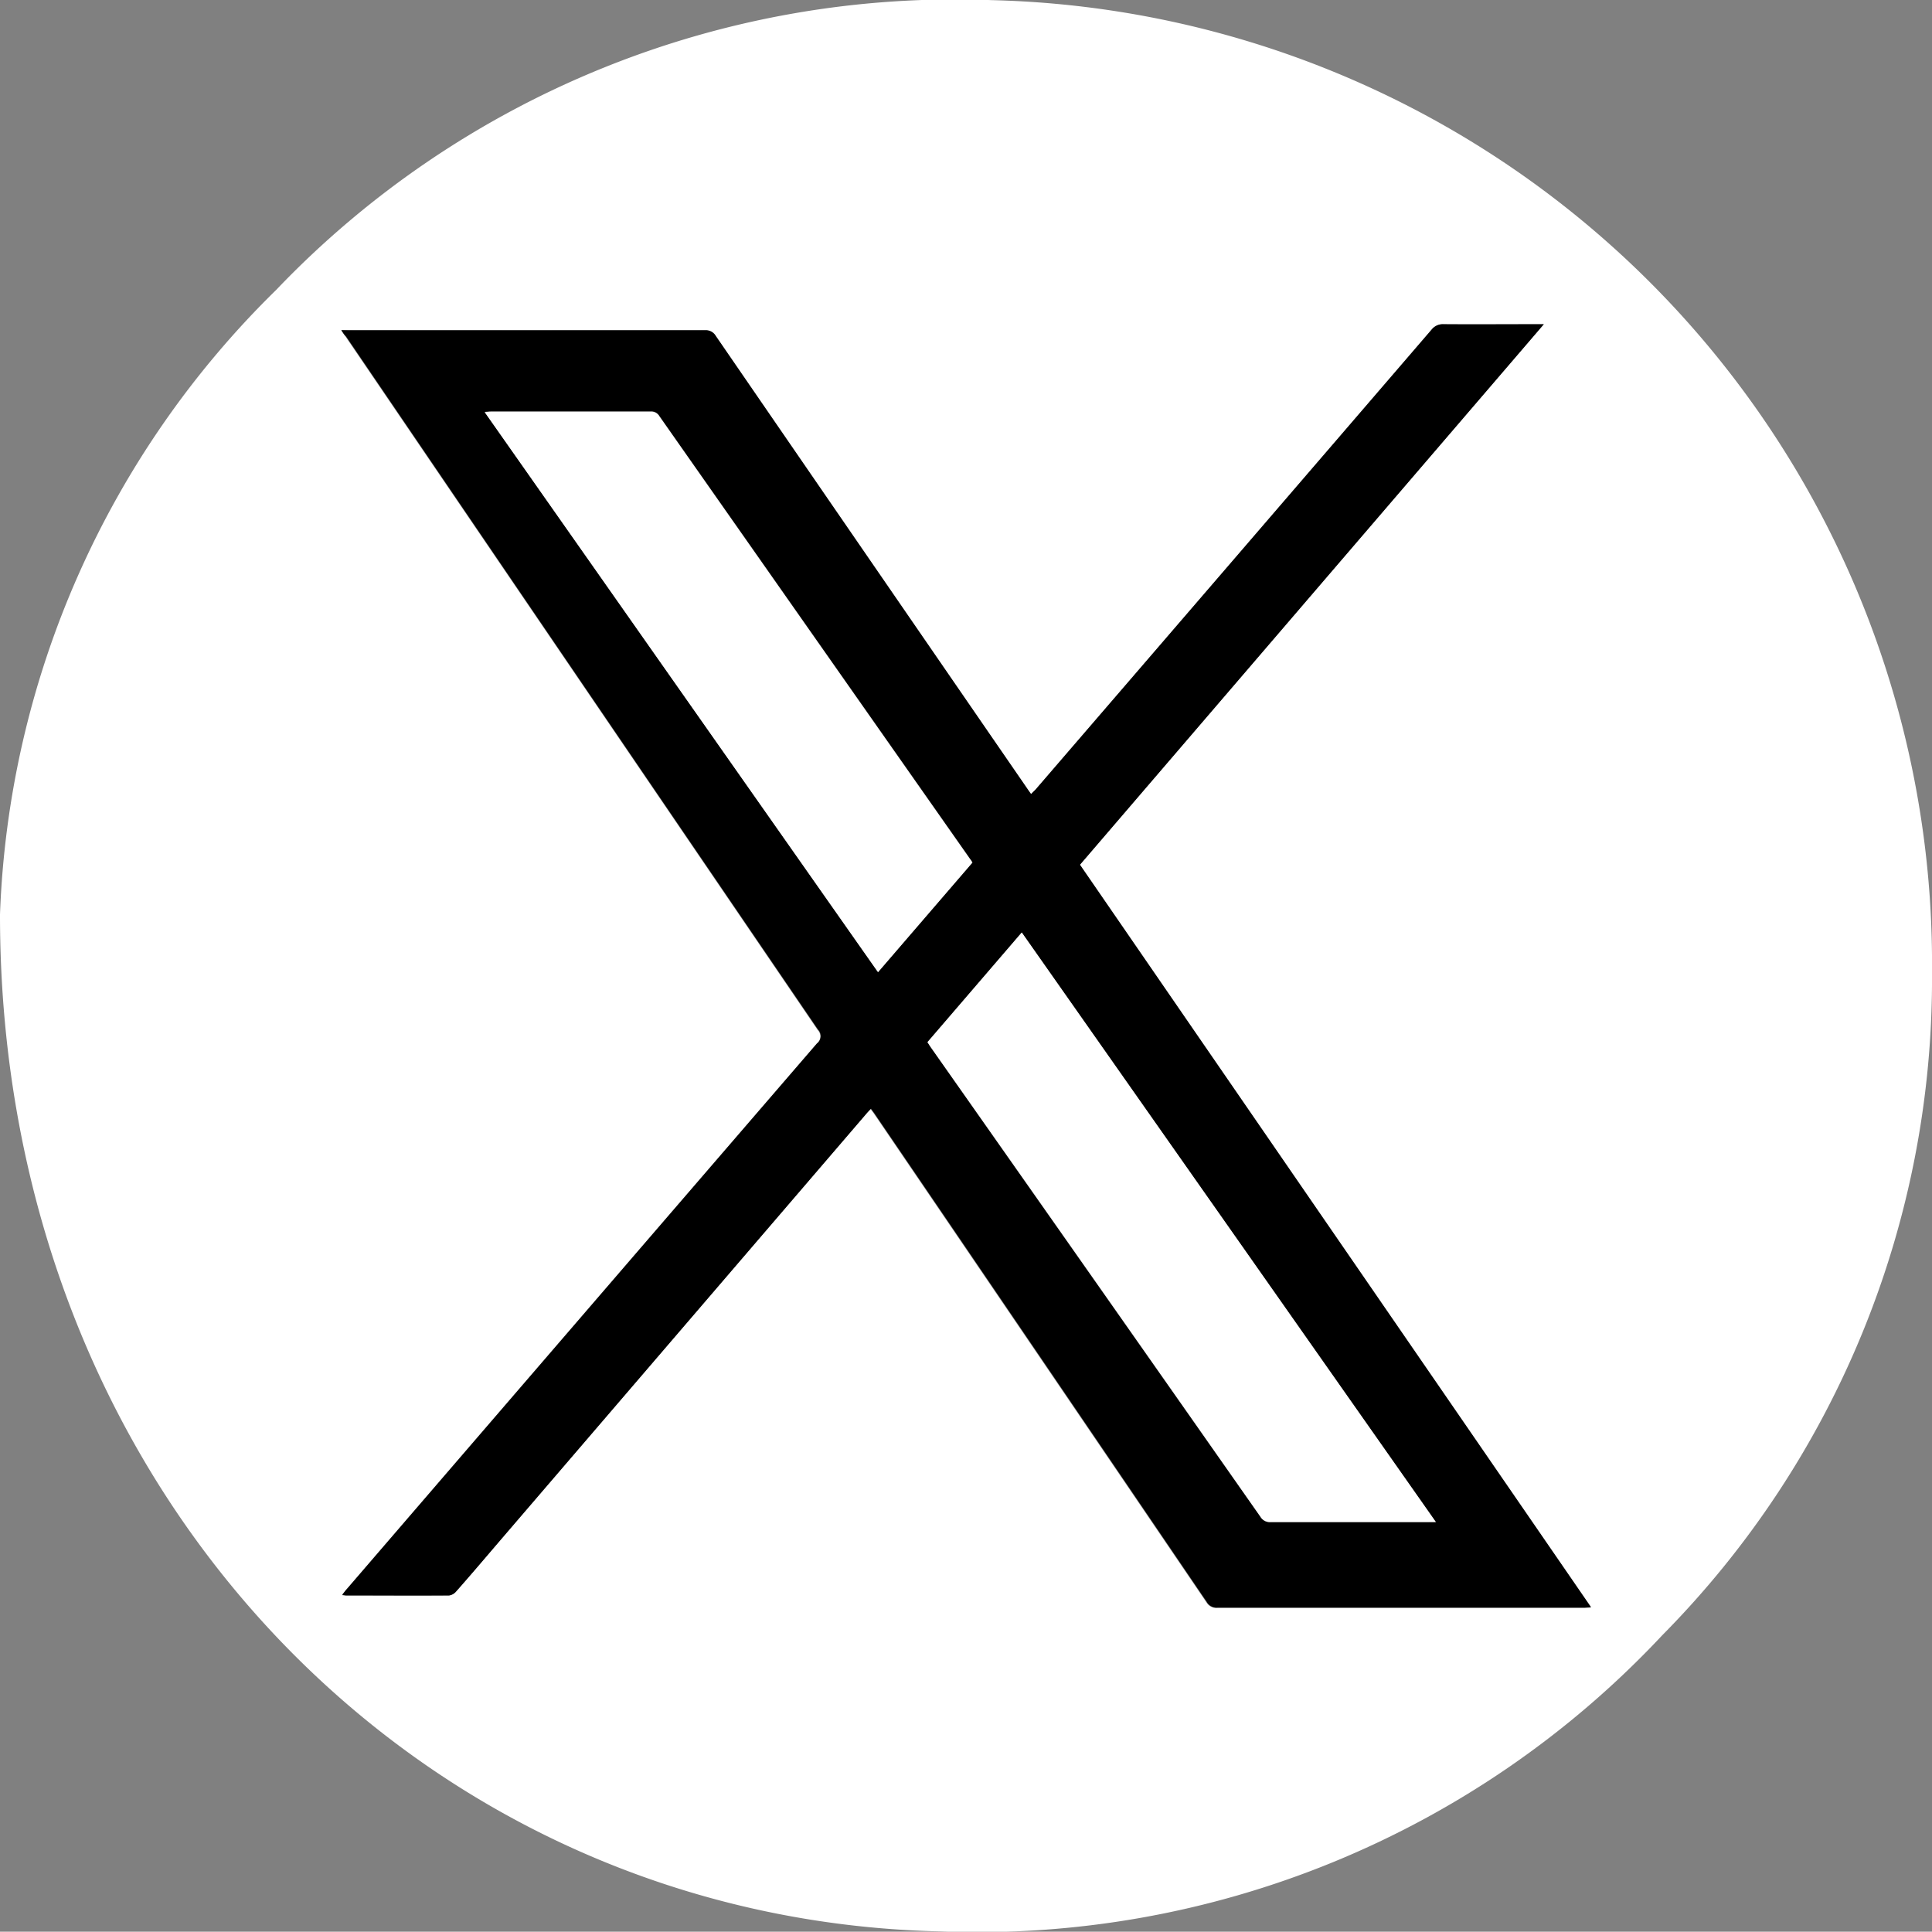 <svg id="white-x-icon" xmlns="http://www.w3.org/2000/svg" width="42.279" height="42.272" viewBox="0 0 42.279 42.272">
  <rect x="0" y="0" width="42.279" height="42.272" fill="#808080" stroke="none"/>
  <g id="Group_96637" data-name="Group 96637" transform="translate(0)">
    <path id="Path_118028" data-name="Path 118028" d="M-508.579,435.3a20.139,20.139,0,0,1,6.04-13.663,20.543,20.543,0,0,1,15.663-6.345A21.088,21.088,0,0,1-466.3,436.563a20.41,20.41,0,0,1-5.9,14.508,20.531,20.531,0,0,1-15.807,6.484C-499.325,457.3-508.584,448.007-508.579,435.3Zm7.469-12.788c.044.068.068.106.093.143q5.163,7.588,10.331,15.173a.2.2,0,0,1-.021.3q-5.149,5.969-10.29,11.942c-.031.035-.059.075-.1.125a.744.744,0,0,0,.082.013c.751,0,1.5,0,2.254,0a.242.242,0,0,0,.155-.085c.356-.408.708-.82,1.061-1.231l7.917-9.225c.031-.036.065-.069.1-.109.035.048.06.08.083.114q3.635,5.34,7.267,10.682a.246.246,0,0,0,.232.122q4.009,0,8.018,0c.044,0,.087,0,.159-.008l-11.185-16.249,10.152-11.829h-.182c-.67,0-1.339,0-2.008,0a.311.311,0,0,0-.267.12q-4.329,5.034-8.664,10.062c-.028.033-.06.063-.1.1-.043-.062-.078-.109-.111-.158q-3.4-4.934-6.79-9.868a.249.249,0,0,0-.231-.124q-3.893.005-7.787,0Z" transform="translate(508.579 -415.289)" fill="#fff"/>
    <path id="Path_118029" data-name="Path 118029" d="M-499.736,423.819h.177q3.893,0,7.787,0a.249.249,0,0,1,.231.124q3.393,4.936,6.79,9.868c.033.049.068.1.111.158.035-.038.068-.068.1-.1q4.333-5.029,8.664-10.062a.311.311,0,0,1,.267-.12c.669.005,1.338,0,2.008,0h.182l-10.152,11.829,11.185,16.249c-.072,0-.115.008-.159.008q-4.009,0-8.018,0a.246.246,0,0,1-.232-.122q-3.631-5.343-7.267-10.682c-.023-.034-.048-.066-.083-.114-.037.04-.071.073-.1.109l-7.917,9.225c-.353.411-.7.824-1.061,1.231a.242.242,0,0,1-.155.085c-.751.006-1.5,0-2.254,0a.745.745,0,0,1-.082-.013c.039-.05.067-.09.1-.125q5.144-5.973,10.29-11.942a.2.2,0,0,0,.021-.3q-5.171-7.584-10.331-15.173C-499.668,423.925-499.692,423.887-499.736,423.819Zm23.953,26.081-9.063-12.9-2.064,2.4c.03.045.051.079.074.113q3.607,5.135,7.213,10.273a.239.239,0,0,0,.223.116c1.138,0,2.276,0,3.415,0Zm-10.142-14.432c-.022-.035-.035-.059-.051-.081q-3.4-4.845-6.8-9.692a.2.2,0,0,0-.191-.1q-1.748,0-3.5,0c-.037,0-.075.006-.131.011l8.607,12.255Z" transform="translate(507.205 -416.593)"/>
    <path id="Path_118030" data-name="Path 118030" d="M-473.424,452.349h-.2c-1.139,0-2.277,0-3.415,0a.239.239,0,0,1-.223-.116q-3.6-5.139-7.213-10.273c-.024-.034-.045-.068-.074-.113l2.063-2.4Z" transform="translate(504.846 -419.041)" fill="#fff"/>
    <path id="Path_118031" data-name="Path 118031" d="M-485.348,435.821l-2.066,2.4-8.607-12.255c.056-.005.094-.011.131-.011q1.748,0,3.5,0a.2.2,0,0,1,.191.1q3.4,4.848,6.8,9.692C-485.383,435.762-485.37,435.786-485.348,435.821Z" transform="translate(506.628 -416.945)" fill="#fff"/>
  </g>
</svg>
